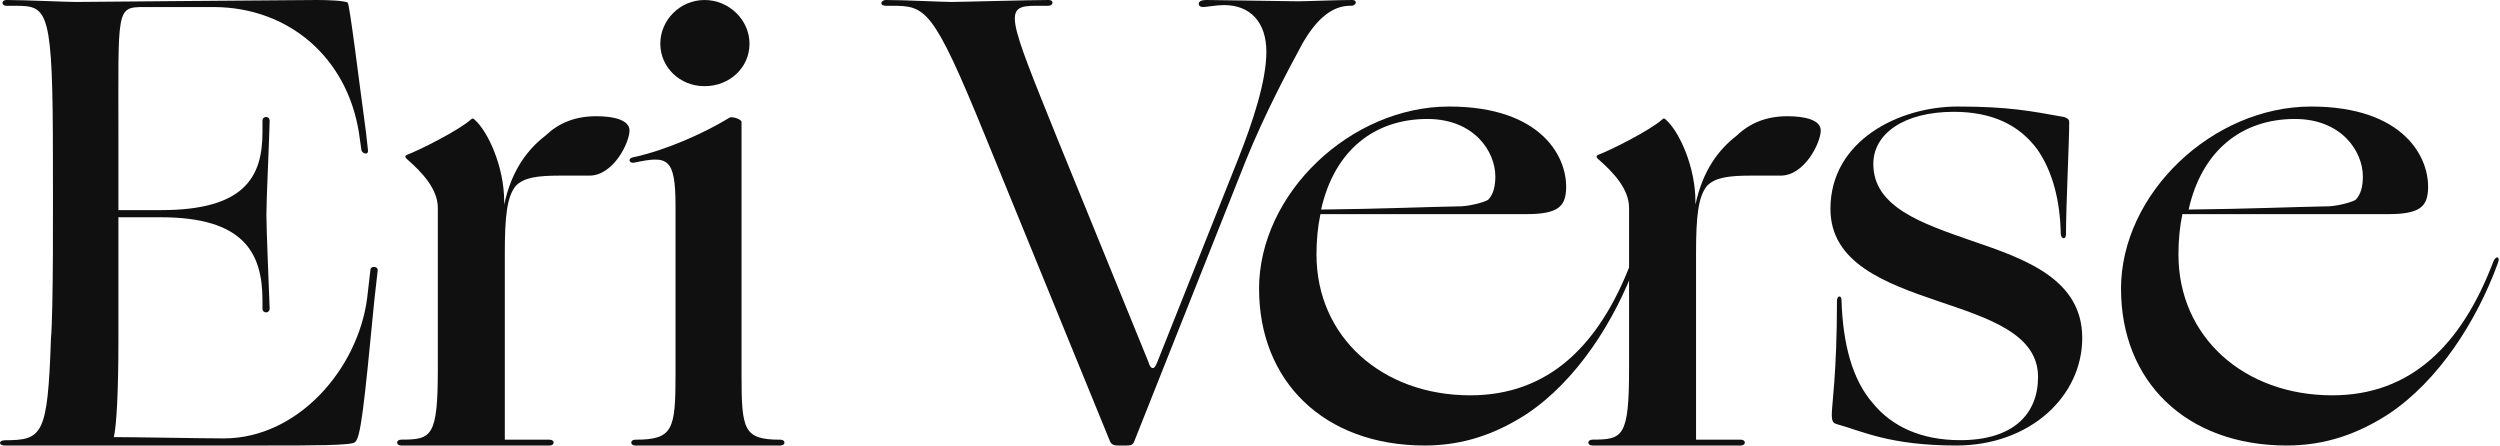 <svg width="1257" height="224" viewBox="0 0 1257 224" fill="none" xmlns="http://www.w3.org/2000/svg">
<path d="M2.23 221.354C21.325 221.354 23.965 219.09 25.605 170.619C26.911 155.098 26.605 101.144 26.605 80.795C26.605 5.183 24.298 2.919 8.15 2.919H3.203C0.591 2.919 0.591 0 3.231 0C12.458 0 33.192 0.982 38.139 0.982C42.753 0.982 147.451 0 159.319 0C165.239 0 172.826 0.327 174.799 1.282C175.8 1.937 180.719 42.334 184.027 66.556L185.027 75.612C185.361 77.876 182.387 77.549 181.748 75.612L180.442 66.556C174.438 29.077 145.45 3.873 107.929 3.546H72.381C58.234 3.546 59.54 4.528 59.54 68.166V105.644H80.941C122.437 105.644 131.97 89.496 131.97 66.556V60.746C131.97 58.155 135.583 58.155 135.583 60.746C135.249 74.003 133.943 100.162 133.943 107.936C133.943 115.71 135.249 145.414 135.583 155.125C135.583 157.716 131.97 157.716 131.97 155.125V150.924C131.97 127.002 122.409 109.245 80.941 109.245H59.54V170.646C59.54 198.114 58.54 214.262 57.233 219.772C66.794 219.772 102.342 220.427 112.542 220.427C149.758 220.427 180.052 185.539 184.638 149.67L186.278 135.458C186.612 133.522 190.225 133.849 189.891 136.113L188.251 150.652C182.971 205.261 181.331 220.454 178.385 222.391C176.745 224 156.317 224 133.61 224H2.23C-0.743 224 -0.743 221.409 2.23 221.409V221.354Z" fill="#101010"/>
<path d="M201.73 221.041C217.061 221.041 220.138 219.753 220.138 185.341V104.518C220.138 95.093 212.315 86.654 204.463 79.86C203.427 78.873 203.772 78.243 204.463 77.914C210.589 75.64 230.694 65.585 236.82 60.051C237.511 59.394 237.856 59.394 238.863 60.38C245.334 66.216 253.503 83.75 253.503 101.285V102.901C257.242 85.367 265.439 74.983 274.298 68.161C280.77 61.996 288.938 58.435 299.839 58.435C308.698 58.435 316.522 60.38 316.522 65.585C316.522 71.75 308.353 88.298 296.417 88.298H281.776C269.84 88.298 263.368 89.284 259.284 93.504C254.855 99.011 253.819 109.093 253.819 127.258V221.068H276.311C279.044 221.068 279.044 224 276.311 224H201.701C198.969 224 198.969 221.068 201.701 221.068L201.73 221.041Z" fill="#101010"/>
<path d="M319.389 221.081C338.309 221.081 339.655 216.224 339.655 188.422V103.733C339.655 79.178 335.674 78.195 319.08 81.742C316.417 82.397 315.436 79.805 318.071 79.15C334.665 75.603 353.614 67.2 366.872 59.124C367.881 58.469 372.843 59.779 372.843 61.389V188.422C372.843 216.224 373.852 221.081 392.436 221.081C395.099 221.081 395.099 224 392.436 224H319.389C316.726 224 316.726 221.081 319.389 221.081ZM332.002 21.991C332.002 10.04 341.953 0 354.259 0C366.564 0 376.851 10.013 376.851 21.991C376.851 33.968 366.9 43.327 354.259 43.327C341.617 43.327 332.002 33.641 332.002 21.991Z" fill="#101010"/>
<path d="M558.041 221.745L495.025 67.567C469.019 3.858 465.36 2.907 448.361 2.907H445.687C441.691 2.907 443.013 0 445.349 0C455.031 0 473.354 0.978 478.363 0.978C483.373 0.978 517.71 0 527.364 0C530.037 0 529.7 2.907 527.026 2.907H521.031C504.369 2.907 506.367 7.091 531.698 69.849L577.377 181.862C578.052 184.117 578.7 185.068 579.713 185.068C580.388 185.068 581.036 184.09 581.711 182.487L622.718 79.493C629.726 61.78 636.734 40.861 636.734 26.054C636.734 11.248 628.741 2.554 615.401 2.554C611.742 2.554 606.394 3.532 605.071 3.532C603.411 3.532 602.735 2.88 602.735 1.929C602.735 0.978 603.411 0 606.732 0C612.727 0 647.064 0.652 652.749 0.652C657.083 0.652 671.747 0 680.078 0C681.091 0 681.738 0.652 681.738 1.277C681.738 1.902 680.725 2.88 679.74 2.88H679.064C670.058 2.88 662.403 8.993 655.057 21.544C647.401 35.699 636.059 56.944 626.377 80.77L570.369 221.745C569.693 223.674 568.708 224 566.372 224H562.376C559.702 224 558.717 223.348 558.041 221.745Z" fill="#101010"/>
<path d="M633.043 145.34C633.043 97.17 679.184 53.565 728.631 53.565C775.416 53.565 788.695 79.463 787.378 96.174C786.706 103.395 783.736 107.656 767.796 107.656H663.916C662.599 113.882 661.927 120.771 661.927 127.965C661.927 169.605 695.124 198.767 739.248 198.767C778.75 198.767 804.299 173.534 820.24 131.561C821.557 128.297 823.882 128.933 822.565 132.225C811.947 161.388 792.701 191.546 767.459 208.257C752.191 218.079 735.942 224 716.36 224C665.568 224 633.071 191.546 633.071 145.34H633.043ZM664.252 105.36C695.461 105.028 716.024 104.059 734.934 103.727C740.257 103.395 746.868 101.431 748.213 100.463C750.874 97.834 751.855 93.573 751.855 88.676C751.855 76.225 741.237 59.818 717.677 59.818C691.118 59.818 670.891 75.561 664.252 105.388V105.36Z" fill="#101010"/>
<path d="M800.686 221.041C816.017 221.041 819.094 219.753 819.094 185.341V104.518C819.094 95.093 811.271 86.654 803.419 79.86C802.383 78.873 802.729 78.243 803.419 77.914C809.545 75.64 829.65 65.585 835.777 60.051C836.467 59.394 836.812 59.394 837.819 60.38C844.29 66.216 852.459 83.75 852.459 101.285V102.901C856.198 85.367 864.396 74.983 873.254 68.161C879.726 61.996 887.895 58.435 898.796 58.435C907.654 58.435 915.478 60.38 915.478 65.585C915.478 71.75 907.309 88.298 895.373 88.298H880.733C868.796 88.298 862.325 89.284 858.24 93.504C853.811 99.011 852.775 109.093 852.775 127.258V221.068H875.268C878 221.068 878 224 875.268 224H800.658C797.925 224 797.925 221.068 800.658 221.068L800.686 221.041Z" fill="#101010"/>
<path d="M923.292 213.13C921.667 212.798 921.006 211.498 921.006 208.539C921.006 203.615 923.622 187.573 923.622 151.202C923.622 148.574 925.908 148.242 925.908 150.87C926.569 172.499 931.14 190.837 941.878 202.979C951.351 214.458 966.027 221.317 985.577 221.317C1012.64 221.317 1024.73 207.875 1024.73 189.537C1024.73 167.908 999.951 160.053 974.811 151.534C947.743 142.351 920.346 132.2 920.346 105.011C920.346 70.603 954.93 53.565 984.283 53.565C1010.06 53.565 1021.15 55.861 1037.78 58.821C1039.74 59.484 1040.4 60.121 1040.4 61.448C1040.4 71.267 1038.78 103.711 1038.78 117.817C1038.78 120.445 1036.49 120.445 1036.16 117.817C1035.83 100.447 1031.92 86.037 1024.43 75.222C1015.29 62.776 1001.6 56.221 982.356 56.221C957.574 56.221 941.906 67.035 941.906 82.441C941.906 104.071 966.055 112.258 991.498 121.109C1018.57 130.291 1046.95 140.442 1046.95 169.927C1046.95 199.411 1020.52 224 983.677 224C950.084 224 936.371 216.781 923.319 213.186L923.292 213.13Z" fill="#101010"/>
<path d="M1066.43 145.34C1066.43 97.17 1112.57 53.565 1162.02 53.565C1208.81 53.565 1222.09 79.463 1220.77 96.174C1220.1 103.395 1217.13 107.656 1201.19 107.656H1097.31C1095.99 113.882 1095.32 120.771 1095.32 127.965C1095.32 169.605 1128.51 198.767 1172.64 198.767C1212.14 198.767 1237.69 173.534 1253.63 131.561C1254.95 128.297 1257.27 128.933 1255.96 132.225C1245.34 161.388 1226.09 191.546 1200.85 208.257C1185.58 218.079 1169.33 224 1149.75 224C1098.96 224 1066.46 191.546 1066.46 145.34H1066.43ZM1100.44 105.36C1131.65 105.028 1152.22 104.059 1171.13 103.727C1176.45 103.395 1183.06 101.431 1184.4 100.463C1187.07 97.834 1188.05 93.573 1188.05 88.676C1188.05 76.225 1177.43 59.818 1153.87 59.818C1127.31 59.818 1107.08 75.561 1100.44 105.388V105.36Z" fill="#101010"/>
</svg>
